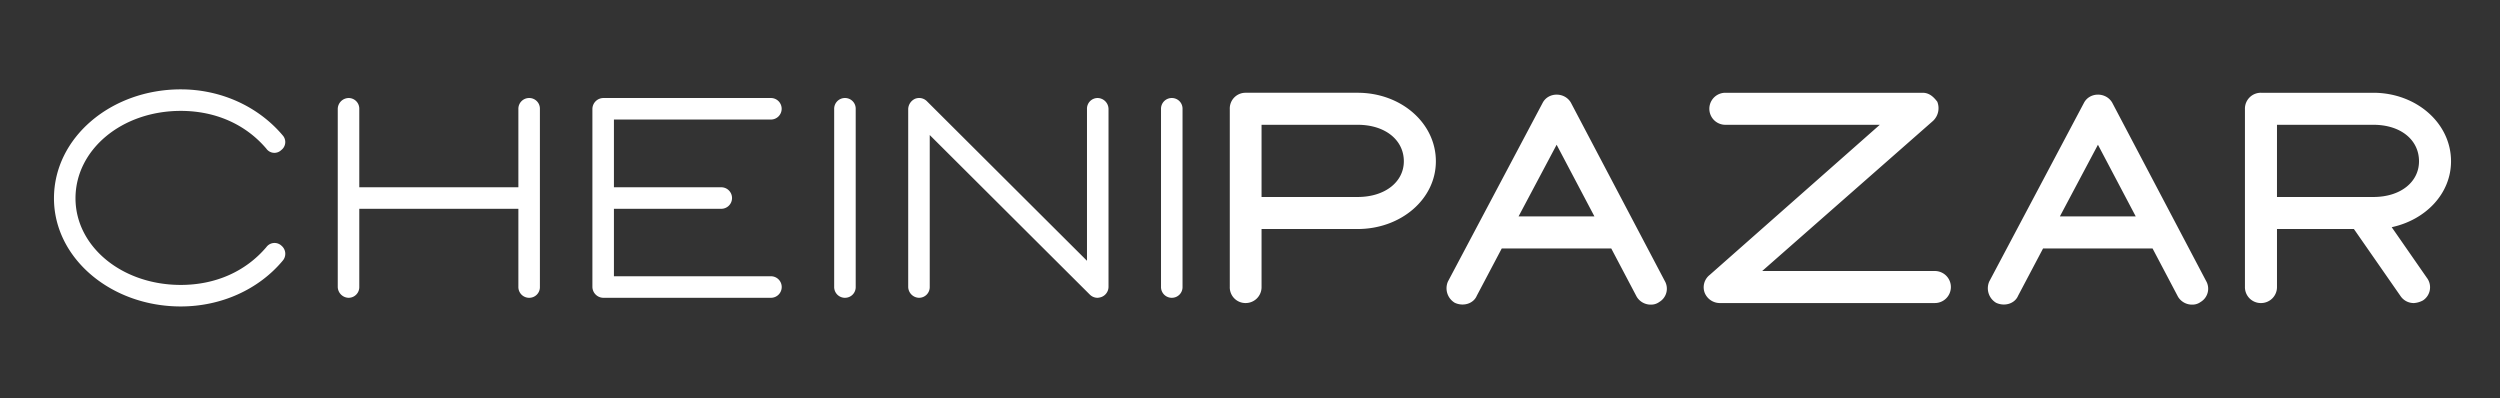 <svg id="Grup_1" data-name="Grup 1" xmlns="http://www.w3.org/2000/svg" width="992" height="158" viewBox="0 0 992 158">
  <rect x="0" y="0" width="992" height="158" fill="#333333" stroke="none"/>
  <defs>
    <style>
      .cls-1 {
        fill: #fff;
        fill-rule: evenodd;
      }
    </style>
  </defs>
  <path id="cheınıPAZAR" class="cls-1" d="M71.732,121.6c15.938,0,30.835-6.667,40.419-18.126a4.162,4.162,0,0,0-.417-5.937,4.022,4.022,0,0,0-6.042.521c-8.229,9.688-20.209,15-33.96,15-23.439,0-41.773-15.313-41.773-34.377C29.959,59.414,48.294,44,71.732,44c13.751,0,25.73,5.313,33.96,15a3.909,3.909,0,0,0,5.938.521,3.96,3.96,0,0,0,.521-5.834c-9.688-11.459-24.481-18.23-40.419-18.23-27.71,0-50.315,19.168-50.315,43.231C21.417,102.437,44.022,121.6,71.732,121.6Zm66.665-3.437a4.229,4.229,0,0,0,4.166-4.376V82.852h63.128v30.939a4.274,4.274,0,0,0,4.376,4.376,4.23,4.23,0,0,0,4.167-4.376V43.267a4.229,4.229,0,0,0-4.167-4.375,4.273,4.273,0,0,0-4.376,4.375V74.31H142.563V43.267a4.228,4.228,0,0,0-4.166-4.375,4.4,4.4,0,0,0-4.376,4.375v70.524A4.4,4.4,0,0,0,138.4,118.167Zm101.041,0H305.8a4.273,4.273,0,1,0,0-8.543H243.605V82.852h42.5a4.272,4.272,0,1,0,0-8.542h-42.5V47.434H305.8a4.272,4.272,0,1,0,0-8.542H239.438a4.4,4.4,0,0,0-4.375,4.375v70.524A4.4,4.4,0,0,0,239.438,118.167Zm95.938,0a4.23,4.23,0,0,0,4.167-4.376V43.267a4.229,4.229,0,0,0-4.167-4.375A4.273,4.273,0,0,0,331,43.267v70.524A4.274,4.274,0,0,0,335.376,118.167Zm29.375,0a4.23,4.23,0,0,0,4.167-4.376V53.58l63.544,63.336a4.35,4.35,0,0,0,3.021,1.251,5.806,5.806,0,0,0,1.563-.313,4.343,4.343,0,0,0,2.813-4.063V43.267a4.4,4.4,0,0,0-4.376-4.375,4.229,4.229,0,0,0-4.167,4.375v60.211l-63.44-63.232a4.342,4.342,0,0,0-4.792-1.042,4.644,4.644,0,0,0-2.709,4.063v70.524A4.4,4.4,0,0,0,364.751,118.167Zm100.312,0a4.229,4.229,0,0,0,4.167-4.376V43.267a4.228,4.228,0,0,0-4.167-4.375,4.272,4.272,0,0,0-4.375,4.375v70.524A4.273,4.273,0,0,0,465.063,118.167Zm29.063,2.083a6.3,6.3,0,0,0,6.458-6.459V90.874h38.127c17.084,0,31.043-11.771,31.043-26.876,0-15.209-13.854-27.189-31.043-27.189H494.126a6.231,6.231,0,0,0-6.146,6.459v70.524A6.232,6.232,0,0,0,494.126,120.25Zm6.458-42.085V49.517h38.127c10.938,0,18.334,6.042,18.334,14.48,0,8.125-7.4,14.167-18.334,14.167H500.584Zm154.483,42.71a5.429,5.429,0,0,0,3.333-1.042,6.123,6.123,0,0,0,2.188-8.333L623.294,40.663c-2.5-4.167-8.854-4.167-11.146.1l-37.606,70.941a6.707,6.707,0,0,0,2.708,8.438c3.334,1.562,7.4.416,8.751-2.813l9.9-18.751h43.44l10.1,19.168A6.468,6.468,0,0,0,655.067,120.875Zm-52.5-35,15.105-28.439,15,28.439H602.564Zm79.895,34.377h85.213a6.355,6.355,0,1,0,0-12.709H699.231l67.816-59.586a6.937,6.937,0,0,0,1.666-7.6c-1.458-1.875-3.125-3.542-5.833-3.542H684.542a6.355,6.355,0,0,0,0,12.709H745.9L678.4,109.1a6.213,6.213,0,0,0-1.979,7.083A6.5,6.5,0,0,0,682.459,120.25Zm187.4,0.625a5.432,5.432,0,0,0,3.334-1.042,6.124,6.124,0,0,0,2.188-8.333L838.086,40.663c-2.5-4.167-8.855-4.167-11.146.1l-37.606,70.941a6.707,6.707,0,0,0,2.708,8.438c3.334,1.562,7.4.416,8.751-2.813l9.9-18.751h43.439l10.1,19.168A6.465,6.465,0,0,0,869.858,120.875Zm-52.5-35,15.105-28.439,15,28.439H817.356Zm79.895,34.377a6.317,6.317,0,0,0,6.25-6.459V90.874h30.522l18.543,26.667a6.291,6.291,0,0,0,5.313,2.709,8.685,8.685,0,0,0,3.542-1.042,6.216,6.216,0,0,0,1.562-8.959l-13.959-20.1C962.566,87.228,972.567,76.81,972.567,64c0-15.209-13.855-27.189-30.835-27.189H897.251a6.3,6.3,0,0,0-6.459,6.459v70.524A6.3,6.3,0,0,0,897.251,120.25Zm6.25-42.085V49.517h38.231c10.938,0,18.126,6.042,18.126,14.48,0,8.125-7.188,14.167-18.126,14.167H903.5Z"/>
</svg>

